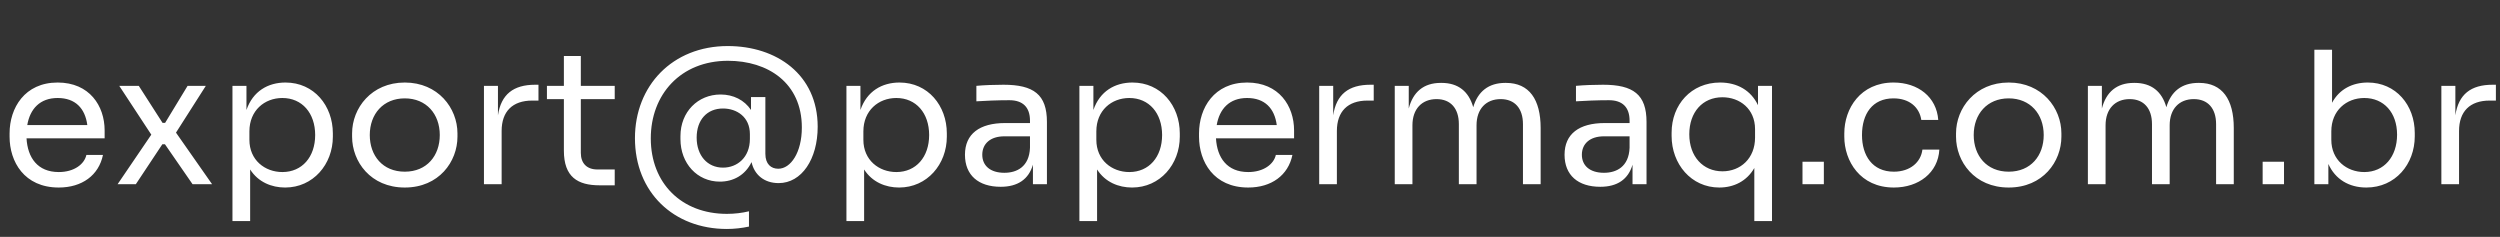 <svg xmlns="http://www.w3.org/2000/svg" width="190" height="18" viewBox="0 0 190 18" fill="none"><rect x="0" y="0" width="190" height="18" fill="#333333" stroke="none"/><g clip-path="url(#clip0_346_2)"><path d="M4.466 14.252C1.834 14.252 0.728 12.278 0.728 10.388V10.136C0.728 8.204 1.876 6.272 4.382 6.272C6.804 6.272 7.952 8.05 7.952 9.912V10.514H2.016C2.1 11.984 2.856 13.076 4.466 13.076C5.642 13.076 6.412 12.474 6.566 11.774H7.826C7.504 13.328 6.23 14.252 4.466 14.252ZM4.382 7.448C3.038 7.448 2.282 8.274 2.072 9.506H6.636C6.468 8.232 5.726 7.448 4.382 7.448ZM8.937 14L11.499 10.234L9.063 6.524H10.547L12.353 9.338H12.549L14.257 6.524H15.643L13.375 10.08L16.119 14H14.635L12.535 10.962H12.339L10.323 14H8.937ZM17.667 16.8V6.524H18.731V8.358C19.221 6.93 20.369 6.272 21.699 6.272C23.869 6.272 25.297 8.036 25.297 10.136V10.388C25.297 12.488 23.799 14.252 21.671 14.252C20.649 14.252 19.627 13.846 19.011 12.88V16.8H17.667ZM21.461 13.076C22.959 13.076 23.953 11.928 23.953 10.262C23.953 8.596 22.959 7.448 21.461 7.448C20.103 7.448 18.955 8.4 18.955 9.982V10.626C18.955 12.166 20.131 13.076 21.461 13.076ZM30.763 14.252C28.159 14.252 26.759 12.278 26.759 10.388V10.136C26.759 8.218 28.229 6.272 30.763 6.272C33.297 6.272 34.767 8.218 34.767 10.136V10.388C34.767 12.278 33.367 14.252 30.763 14.252ZM30.763 13.048C32.443 13.048 33.423 11.83 33.423 10.262C33.423 8.666 32.401 7.476 30.763 7.476C29.125 7.476 28.103 8.666 28.103 10.262C28.103 11.83 29.083 13.048 30.763 13.048ZM36.78 14V6.524H37.844V8.764C38.082 7.168 39.02 6.44 40.672 6.44H40.924V7.644H40.448C38.95 7.644 38.124 8.47 38.124 9.954V14H36.78ZM45.571 14.084C43.905 14.084 42.855 13.454 42.855 11.452V7.532H41.567V6.524H42.855V4.256H44.143V6.524H46.719V7.532H44.143V11.62C44.143 12.418 44.605 12.88 45.403 12.88H46.719V14.084H45.571ZM55.242 17.402C51.196 17.402 48.256 14.616 48.256 10.5C48.256 6.538 51.084 3.5 55.312 3.5C59.008 3.5 62.144 5.656 62.144 9.632C62.144 12.096 60.926 13.916 59.176 13.916C58.084 13.916 57.328 13.286 57.118 12.32C56.628 13.328 55.718 13.804 54.71 13.804C52.988 13.804 51.714 12.418 51.714 10.57V10.346C51.714 8.498 53.044 7.182 54.766 7.182C55.732 7.182 56.572 7.602 57.076 8.358V7.378H58.168V11.69C58.168 12.474 58.602 12.824 59.148 12.824C60.086 12.824 60.94 11.606 60.94 9.688C60.94 6.3 58.364 4.62 55.326 4.62C51.728 4.62 49.46 7.182 49.46 10.514C49.46 13.944 51.812 16.254 55.242 16.254C55.83 16.254 56.404 16.184 56.922 16.058V17.22C56.39 17.332 55.83 17.402 55.242 17.402ZM54.948 12.74C56.04 12.74 56.992 11.956 56.992 10.556V10.192C56.992 8.89 55.998 8.246 54.948 8.246C53.73 8.246 52.946 9.114 52.946 10.458C52.946 11.816 53.758 12.74 54.948 12.74ZM64.329 16.8V6.524H65.393V8.358C65.883 6.93 67.031 6.272 68.361 6.272C70.531 6.272 71.959 8.036 71.959 10.136V10.388C71.959 12.488 70.461 14.252 68.333 14.252C67.311 14.252 66.289 13.846 65.673 12.88V16.8H64.329ZM68.123 13.076C69.621 13.076 70.615 11.928 70.615 10.262C70.615 8.596 69.621 7.448 68.123 7.448C66.765 7.448 65.617 8.4 65.617 9.982V10.626C65.617 12.166 66.793 13.076 68.123 13.076ZM76.053 14.196C74.359 14.196 73.337 13.314 73.337 11.76C73.337 10.178 74.443 9.352 76.389 9.352H78.279V9.17C78.279 8.148 77.733 7.616 76.711 7.616C75.843 7.616 74.821 7.658 74.205 7.7V6.524C74.807 6.468 75.591 6.44 76.263 6.44C78.559 6.44 79.567 7.182 79.567 9.268V14H78.503V12.516C78.181 13.622 77.355 14.196 76.053 14.196ZM76.333 13.132C77.271 13.132 78.223 12.684 78.279 11.228V10.36H76.333C75.255 10.36 74.653 10.934 74.653 11.76C74.653 12.586 75.255 13.132 76.333 13.132ZM82.034 16.8V6.524H83.098V8.358C83.588 6.93 84.736 6.272 86.066 6.272C88.236 6.272 89.664 8.036 89.664 10.136V10.388C89.664 12.488 88.166 14.252 86.038 14.252C85.016 14.252 83.994 13.846 83.378 12.88V16.8H82.034ZM85.828 13.076C87.326 13.076 88.32 11.928 88.32 10.262C88.32 8.596 87.326 7.448 85.828 7.448C84.47 7.448 83.322 8.4 83.322 9.982V10.626C83.322 12.166 84.498 13.076 85.828 13.076ZM94.864 14.252C92.232 14.252 91.126 12.278 91.126 10.388V10.136C91.126 8.204 92.274 6.272 94.78 6.272C97.202 6.272 98.35 8.05 98.35 9.912V10.514H92.414C92.498 11.984 93.254 13.076 94.864 13.076C96.04 13.076 96.81 12.474 96.964 11.774H98.224C97.902 13.328 96.628 14.252 94.864 14.252ZM94.78 7.448C93.436 7.448 92.68 8.274 92.47 9.506H97.034C96.866 8.232 96.124 7.448 94.78 7.448ZM100.259 14V6.524H101.323V8.764C101.561 7.168 102.499 6.44 104.151 6.44H104.403V7.644H103.927C102.429 7.644 101.603 8.47 101.603 9.954V14H100.259ZM106.001 14V6.524H107.065V8.246C107.387 7 108.185 6.3 109.501 6.3H109.557C110.831 6.3 111.629 6.958 111.965 8.148C112.315 6.958 113.127 6.3 114.401 6.3H114.457C116.221 6.3 117.089 7.56 117.089 9.73V14H115.745V9.436C115.745 8.232 115.115 7.532 114.051 7.532C112.945 7.532 112.217 8.274 112.217 9.52V14H110.873V9.436C110.873 8.232 110.243 7.532 109.179 7.532C108.073 7.532 107.345 8.274 107.345 9.52V14H106.001ZM121.622 14.196C119.928 14.196 118.906 13.314 118.906 11.76C118.906 10.178 120.012 9.352 121.958 9.352H123.848V9.17C123.848 8.148 123.302 7.616 122.28 7.616C121.412 7.616 120.39 7.658 119.774 7.7V6.524C120.376 6.468 121.16 6.44 121.832 6.44C124.128 6.44 125.136 7.182 125.136 9.268V14H124.072V12.516C123.75 13.622 122.924 14.196 121.622 14.196ZM121.902 13.132C122.84 13.132 123.792 12.684 123.848 11.228V10.36H121.902C120.824 10.36 120.222 10.934 120.222 11.76C120.222 12.586 120.824 13.132 121.902 13.132ZM133.328 16.8V12.768C132.754 13.776 131.76 14.252 130.668 14.252C128.526 14.252 127.042 12.46 127.042 10.332V10.08C127.042 7.966 128.526 6.272 130.724 6.272C132.04 6.272 133.076 6.874 133.608 7.994V6.524H134.672V16.8H133.328ZM130.906 13.02C132.278 13.02 133.384 12.04 133.384 10.458V9.814C133.384 8.274 132.222 7.392 130.906 7.392C129.394 7.392 128.386 8.526 128.386 10.206C128.386 11.9 129.436 13.02 130.906 13.02ZM136.989 14V12.292H138.613V14H136.989ZM143.933 14.252C141.371 14.252 140.167 12.236 140.167 10.388V10.136C140.167 8.246 141.399 6.272 143.905 6.272C145.781 6.272 147.181 7.378 147.307 9.114H146.019C145.879 8.176 145.137 7.476 143.905 7.476C142.295 7.476 141.511 8.666 141.511 10.262C141.511 11.816 142.295 13.048 143.933 13.048C145.179 13.048 145.991 12.32 146.103 11.368H147.391C147.293 13.132 145.823 14.252 143.933 14.252ZM152.662 14.252C150.058 14.252 148.658 12.278 148.658 10.388V10.136C148.658 8.218 150.128 6.272 152.662 6.272C155.196 6.272 156.666 8.218 156.666 10.136V10.388C156.666 12.278 155.266 14.252 152.662 14.252ZM152.662 13.048C154.342 13.048 155.322 11.83 155.322 10.262C155.322 8.666 154.3 7.476 152.662 7.476C151.024 7.476 150.002 8.666 150.002 10.262C150.002 11.83 150.982 13.048 152.662 13.048ZM158.679 14V6.524H159.743V8.246C160.065 7 160.863 6.3 162.179 6.3H162.235C163.509 6.3 164.307 6.958 164.643 8.148C164.993 6.958 165.805 6.3 167.079 6.3H167.135C168.899 6.3 169.767 7.56 169.767 9.73V14H168.423V9.436C168.423 8.232 167.793 7.532 166.729 7.532C165.623 7.532 164.895 8.274 164.895 9.52V14H163.551V9.436C163.551 8.232 162.921 7.532 161.857 7.532C160.751 7.532 160.023 8.274 160.023 9.52V14H158.679ZM171.961 14V12.292H173.585V14H171.961ZM179.84 14.252C178.524 14.252 177.474 13.622 176.956 12.46V14H175.892V3.78H177.236V7.812C177.796 6.762 178.804 6.272 179.952 6.272C182.094 6.272 183.522 7.994 183.522 10.108V10.36C183.522 12.474 182.052 14.252 179.84 14.252ZM179.686 13.076C181.184 13.076 182.178 11.914 182.178 10.234C182.178 8.554 181.17 7.448 179.686 7.448C178.328 7.448 177.18 8.4 177.18 9.982V10.626C177.18 12.166 178.356 13.076 179.686 13.076ZM185.544 14V6.524H186.608V8.764C186.846 7.168 187.784 6.44 189.436 6.44H189.688V7.644H189.212C187.714 7.644 186.888 8.47 186.888 9.954V14H185.544Z" fill="white"></path></g><defs><clipPath id="clip0_346_2"><rect width="190" height="18" fill="white"></rect></clipPath></defs></svg>